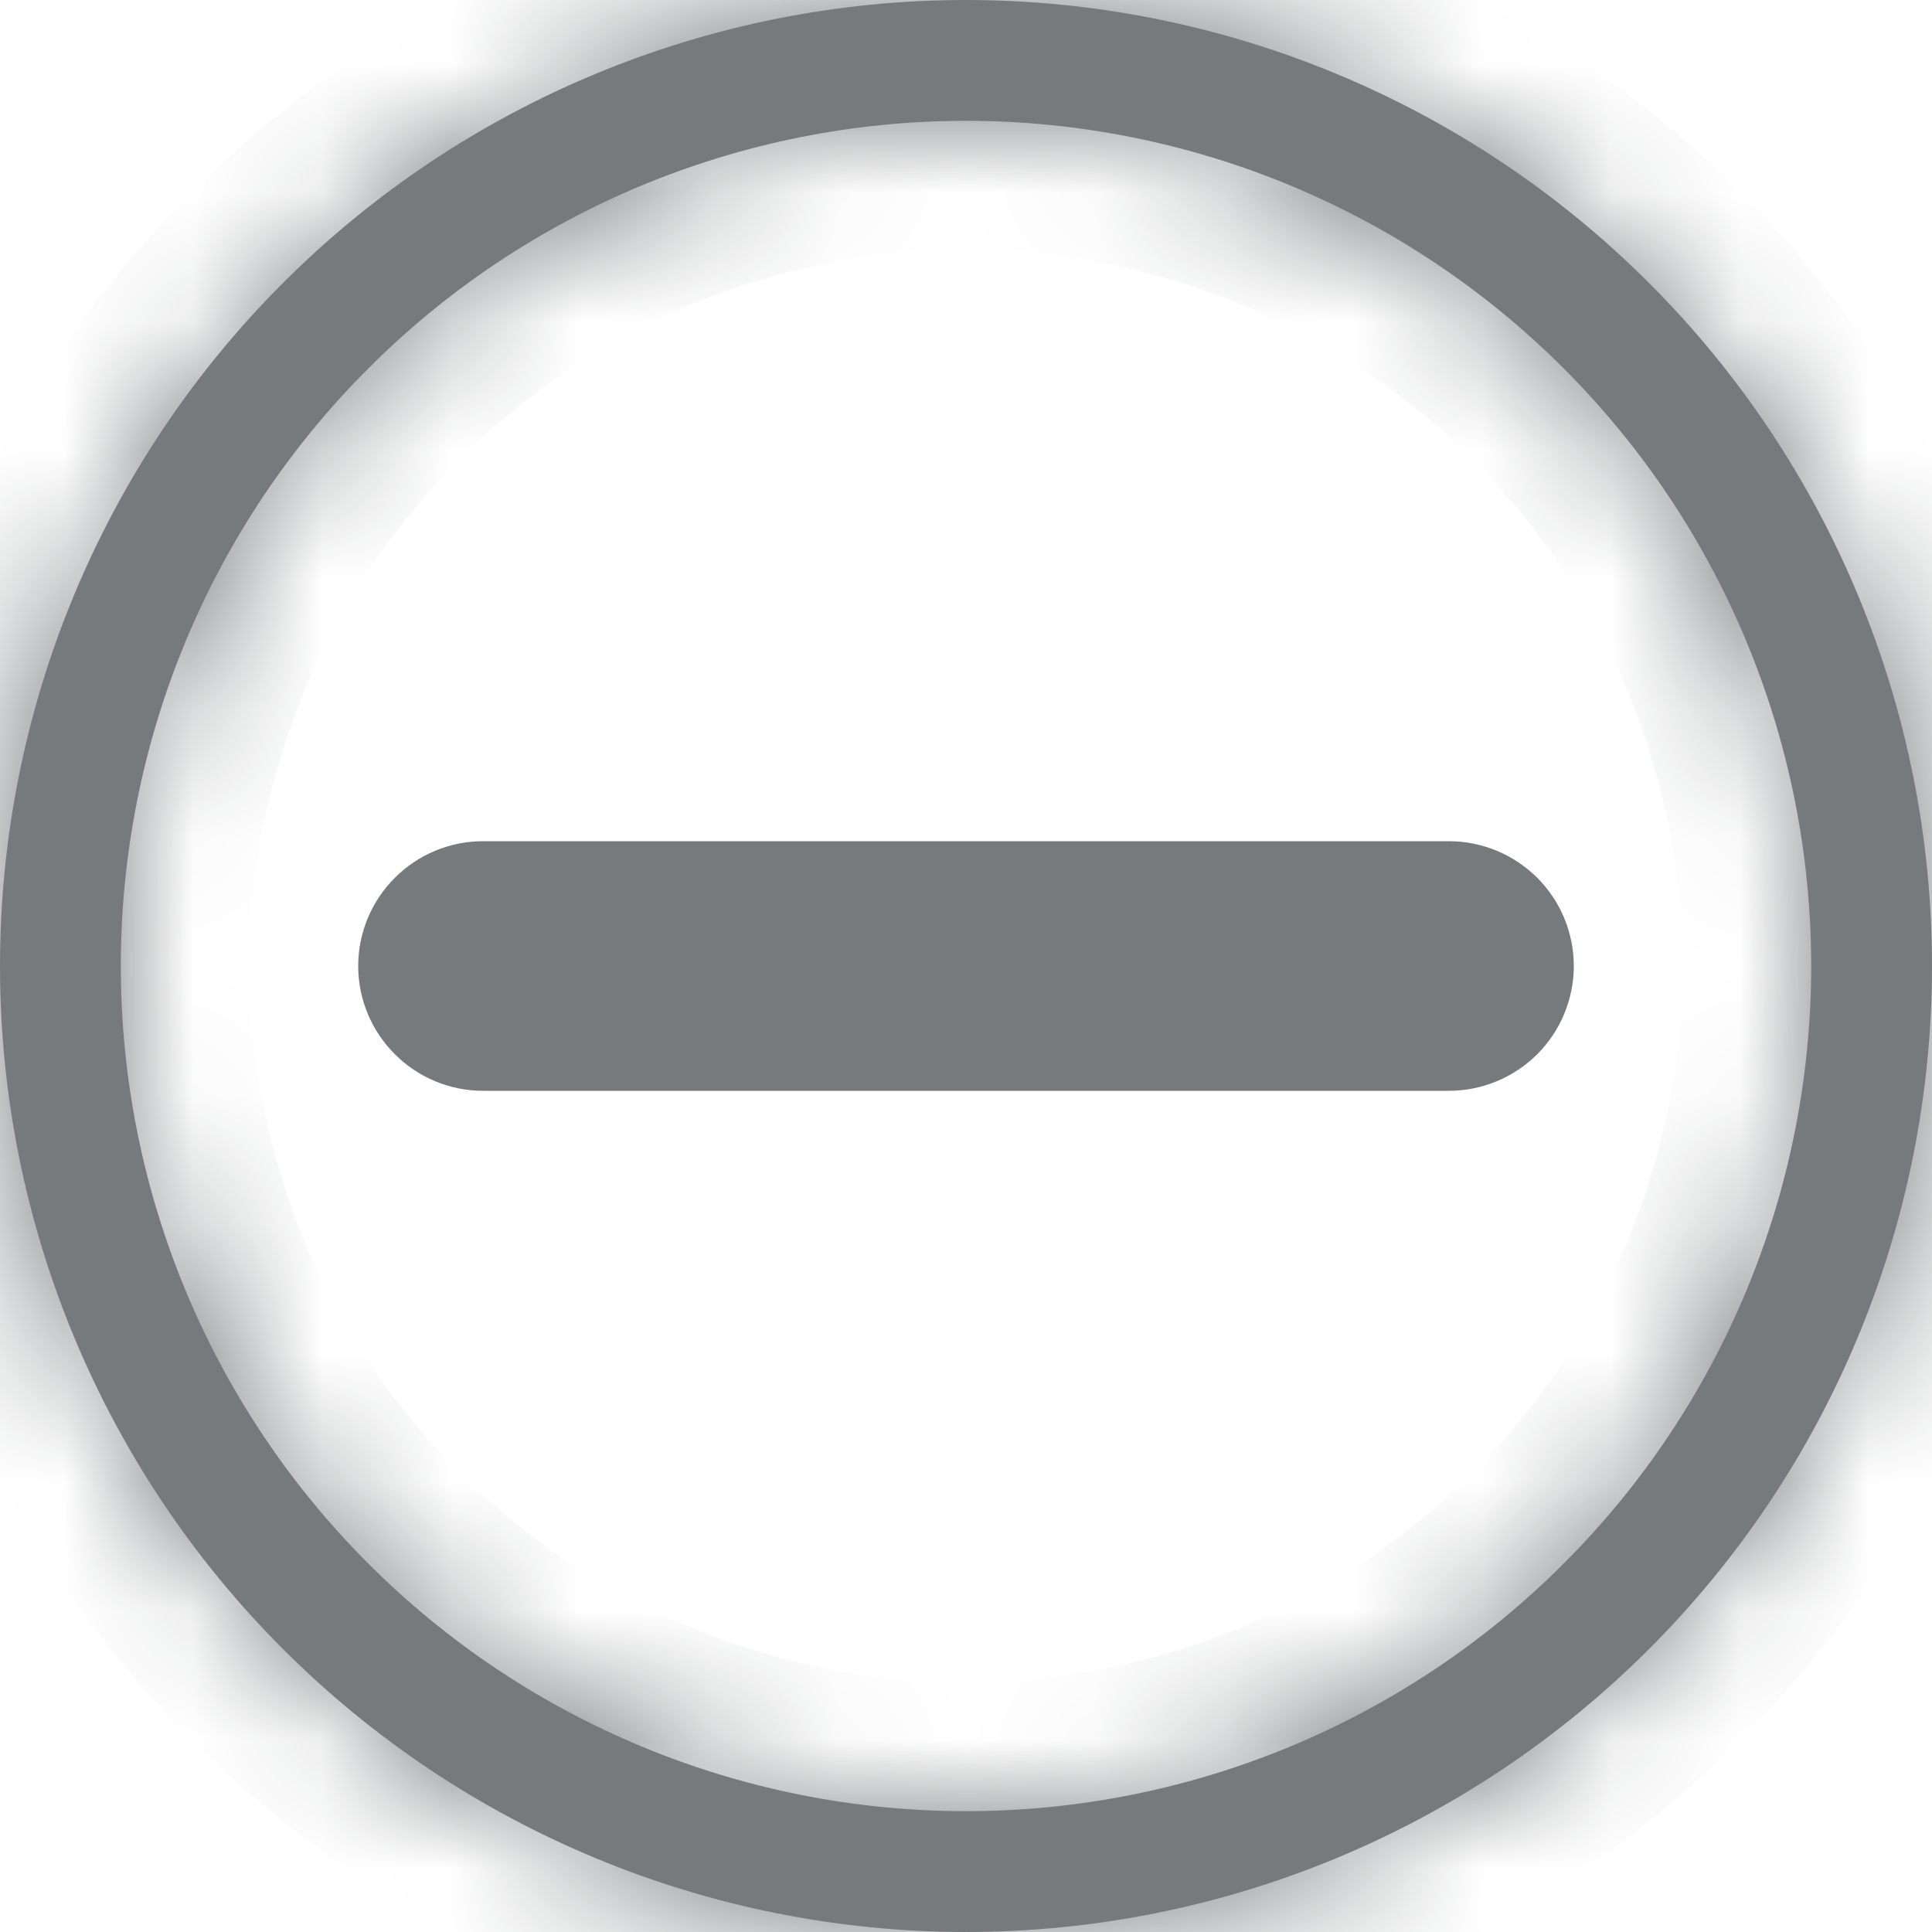 <svg width="15" height="15" viewBox="0 0 15 15" fill="none" xmlns="http://www.w3.org/2000/svg">
<mask id="path-1-inside-1_8939_20732" fill="white">
<path fill-rule="evenodd" clip-rule="evenodd" d="M7.5 14.062C9.24 14.062 10.91 13.371 12.14 12.14C13.371 10.91 14.062 9.24 14.062 7.5C14.062 5.76 13.371 4.09 12.14 2.86C10.91 1.629 9.24 0.938 7.5 0.938C5.76 0.938 4.09 1.629 2.86 2.86C1.629 4.09 0.938 5.76 0.938 7.5C0.938 9.24 1.629 10.91 2.86 12.14C4.09 13.371 5.76 14.062 7.5 14.062ZM7.5 15C9.489 15 11.397 14.21 12.803 12.803C14.21 11.397 15 9.489 15 7.5C15 5.511 14.21 3.603 12.803 2.197C11.397 0.79 9.489 0 7.5 0C5.511 0 3.603 0.79 2.197 2.197C0.79 3.603 0 5.511 0 7.5C0 9.489 0.79 11.397 2.197 12.803C3.603 14.21 5.511 15 7.5 15Z"/>
</mask>
<path fill-rule="evenodd" clip-rule="evenodd" d="M7.5 14.062C9.24 14.062 10.91 13.371 12.14 12.14C13.371 10.91 14.062 9.24 14.062 7.5C14.062 5.76 13.371 4.09 12.14 2.86C10.91 1.629 9.24 0.938 7.5 0.938C5.76 0.938 4.09 1.629 2.86 2.86C1.629 4.09 0.938 5.76 0.938 7.5C0.938 9.24 1.629 10.91 2.86 12.14C4.09 13.371 5.76 14.062 7.5 14.062ZM7.5 15C9.489 15 11.397 14.21 12.803 12.803C14.21 11.397 15 9.489 15 7.5C15 5.511 14.21 3.603 12.803 2.197C11.397 0.79 9.489 0 7.5 0C5.511 0 3.603 0.79 2.197 2.197C0.79 3.603 0 5.511 0 7.5C0 9.489 0.79 11.397 2.197 12.803C3.603 14.21 5.511 15 7.5 15Z" fill="#777A7C"/>
<path d="M7.5 0.938V-0.062V0.938ZM0.938 7.5H-0.062H0.938ZM15 7.5H16H15ZM7.5 0V-1V0ZM0 7.5H-1H0ZM7.5 15.062C9.506 15.062 11.429 14.266 12.848 12.848L11.433 11.433C10.39 12.476 8.975 13.062 7.5 13.062V15.062ZM12.848 12.848C14.266 11.429 15.062 9.506 15.062 7.5H13.062C13.062 8.975 12.476 10.39 11.433 11.433L12.848 12.848ZM15.062 7.5C15.062 5.494 14.266 3.571 12.848 2.152L11.433 3.567C12.476 4.61 13.062 6.025 13.062 7.5H15.062ZM12.848 2.152C11.429 0.734 9.506 -0.062 7.5 -0.062V1.938C8.975 1.938 10.39 2.524 11.433 3.567L12.848 2.152ZM7.5 -0.062C5.494 -0.062 3.571 0.734 2.152 2.152L3.567 3.567C4.61 2.524 6.025 1.938 7.5 1.938V-0.062ZM2.152 2.152C0.734 3.571 -0.062 5.494 -0.062 7.5H1.938C1.938 6.025 2.524 4.61 3.567 3.567L2.152 2.152ZM-0.062 7.5C-0.062 9.506 0.734 11.429 2.152 12.848L3.567 11.433C2.524 10.39 1.938 8.975 1.938 7.5H-0.062ZM2.152 12.848C3.571 14.266 5.494 15.062 7.5 15.062V13.062C6.025 13.062 4.61 12.476 3.567 11.433L2.152 12.848ZM7.5 16C9.754 16 11.916 15.104 13.51 13.51L12.096 12.096C10.877 13.315 9.224 14 7.5 14V16ZM13.51 13.51C15.104 11.916 16 9.754 16 7.5H14C14 9.224 13.315 10.877 12.096 12.096L13.51 13.51ZM16 7.5C16 5.246 15.104 3.084 13.51 1.49L12.096 2.904C13.315 4.123 14 5.776 14 7.5H16ZM13.51 1.49C11.916 -0.104 9.754 -1 7.5 -1V1C9.224 1 10.877 1.685 12.096 2.904L13.51 1.49ZM7.5 -1C5.246 -1 3.084 -0.104 1.49 1.49L2.904 2.904C4.123 1.685 5.776 1 7.5 1V-1ZM1.49 1.49C-0.104 3.084 -1 5.246 -1 7.5H1C1 5.776 1.685 4.123 2.904 2.904L1.49 1.49ZM-1 7.5C-1 9.754 -0.104 11.916 1.49 13.51L2.904 12.096C1.685 10.877 1 9.224 1 7.5H-1ZM1.49 13.51C3.084 15.104 5.246 16 7.5 16V14C5.776 14 4.123 13.315 2.904 12.096L1.49 13.51Z" fill="#777A7C" mask="url(#path-1-inside-1_8939_20732)"/>
<path fill-rule="evenodd" clip-rule="evenodd" d="M3.281 7.5C3.281 7.376 3.331 7.256 3.419 7.169C3.506 7.081 3.626 7.031 3.75 7.031H11.25C11.374 7.031 11.493 7.081 11.582 7.169C11.669 7.256 11.719 7.376 11.719 7.5C11.719 7.624 11.669 7.744 11.582 7.831C11.493 7.919 11.374 7.969 11.25 7.969H3.75C3.626 7.969 3.506 7.919 3.419 7.831C3.331 7.744 3.281 7.624 3.281 7.5Z" fill="#777A7C" stroke="#777A7C"/>
</svg>
